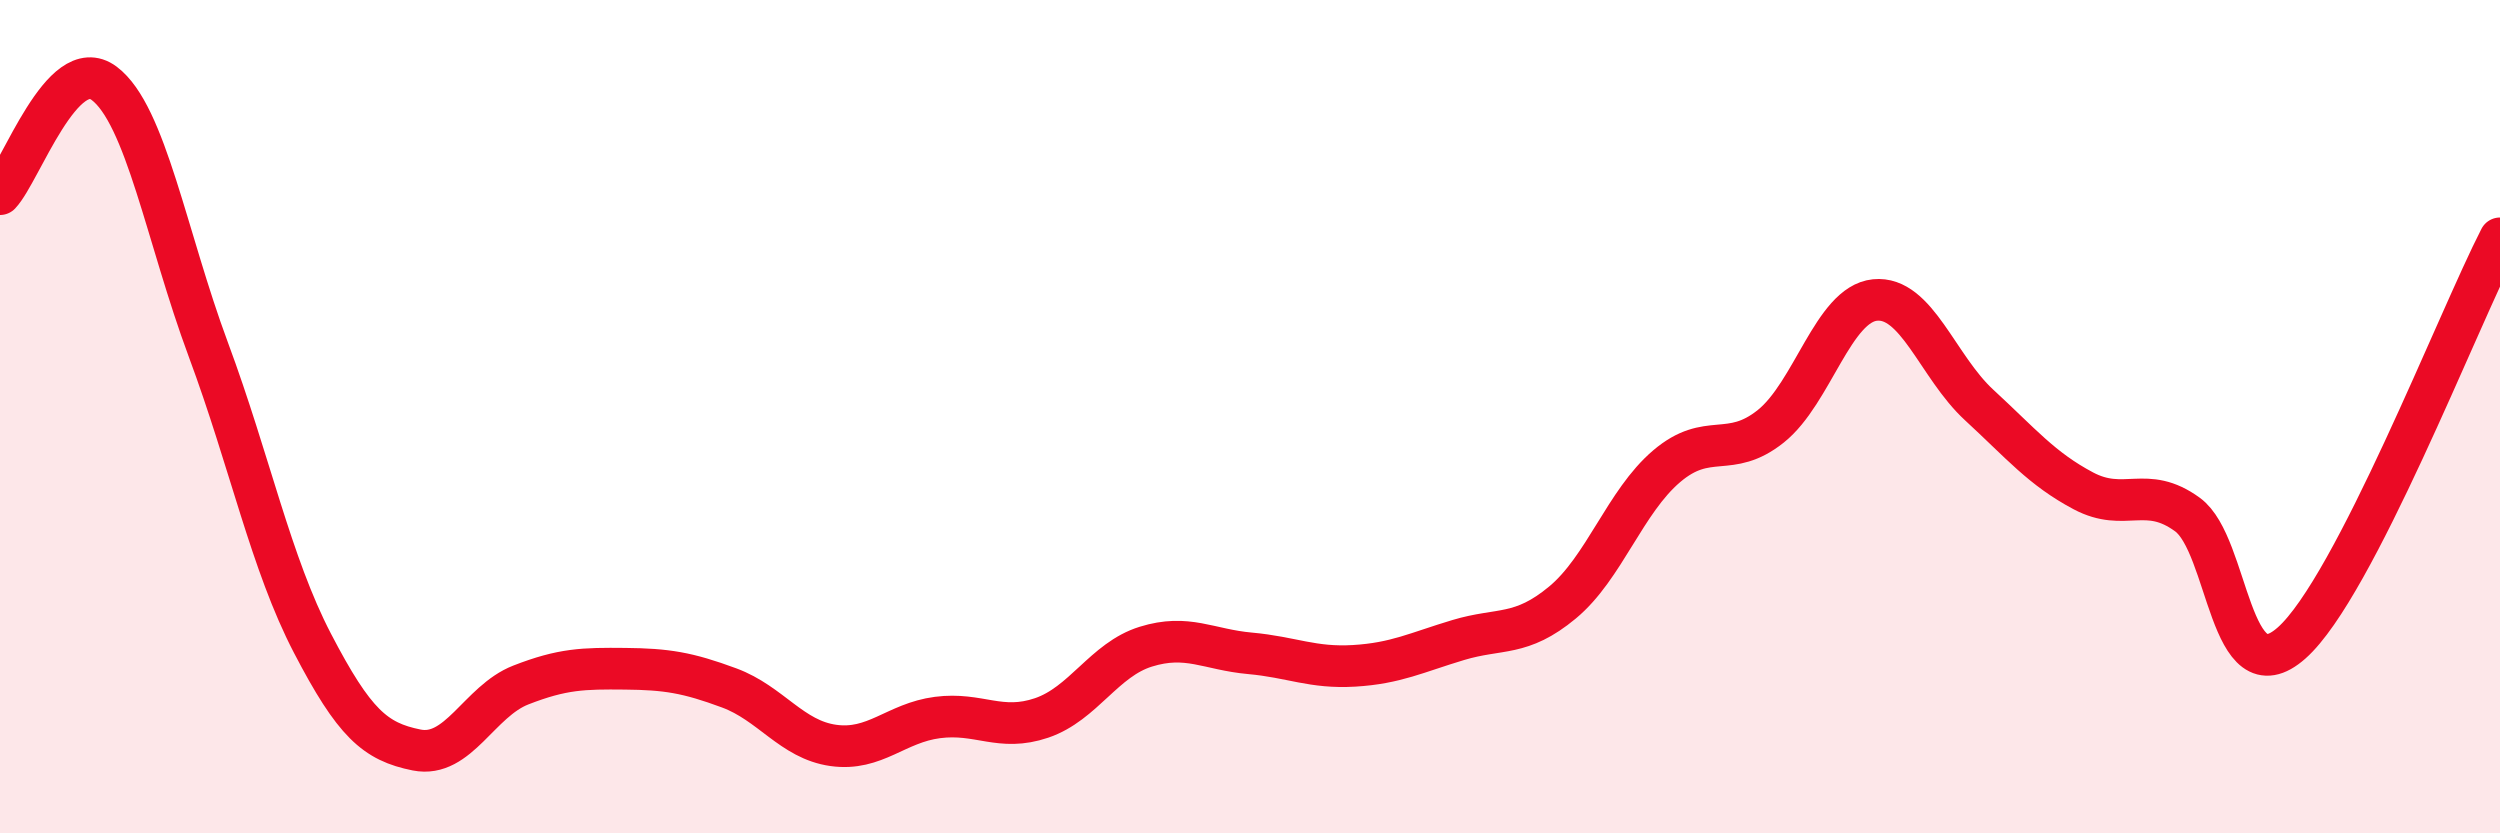 
    <svg width="60" height="20" viewBox="0 0 60 20" xmlns="http://www.w3.org/2000/svg">
      <path
        d="M 0,4.66 C 0.5,4.13 1.5,1.25 2.5,2 C 3.5,2.75 4,5.7 5,8.39 C 6,11.08 6.5,13.52 7.5,15.44 C 8.5,17.36 9,17.8 10,18 C 11,18.2 11.5,16.83 12.5,16.44 C 13.5,16.05 14,16.04 15,16.05 C 16,16.06 16.5,16.14 17.5,16.51 C 18.5,16.88 19,17.75 20,17.89 C 21,18.03 21.5,17.35 22.5,17.22 C 23.5,17.09 24,17.57 25,17.23 C 26,16.89 26.5,15.83 27.5,15.52 C 28.5,15.21 29,15.59 30,15.68 C 31,15.77 31.5,16.04 32.5,15.98 C 33.5,15.92 34,15.66 35,15.36 C 36,15.06 36.5,15.29 37.5,14.46 C 38.5,13.63 39,12.04 40,11.19 C 41,10.34 41.5,11.03 42.5,10.23 C 43.5,9.43 44,7.3 45,7.2 C 46,7.1 46.5,8.8 47.5,9.72 C 48.5,10.64 49,11.25 50,11.78 C 51,12.31 51.5,11.62 52.5,12.35 C 53.5,13.08 53.5,16.76 55,15.43 C 56.5,14.1 59,7.66 60,5.72L60 20L0 20Z"
        fill="#EB0A25"
        opacity="0.1"
        stroke-linecap="round"
        stroke-linejoin="round"
      />
      <path
        d="M 0,4.66 C 0.5,4.13 1.5,1.25 2.5,2 C 3.5,2.75 4,5.7 5,8.39 C 6,11.08 6.5,13.52 7.5,15.44 C 8.5,17.36 9,17.8 10,18 C 11,18.2 11.5,16.83 12.5,16.44 C 13.5,16.05 14,16.04 15,16.05 C 16,16.06 16.5,16.14 17.5,16.51 C 18.5,16.88 19,17.75 20,17.89 C 21,18.03 21.5,17.35 22.5,17.22 C 23.5,17.09 24,17.57 25,17.23 C 26,16.89 26.5,15.83 27.5,15.52 C 28.5,15.21 29,15.59 30,15.68 C 31,15.77 31.5,16.04 32.5,15.98 C 33.5,15.92 34,15.66 35,15.36 C 36,15.06 36.5,15.29 37.5,14.46 C 38.5,13.63 39,12.04 40,11.19 C 41,10.34 41.5,11.03 42.5,10.23 C 43.5,9.43 44,7.3 45,7.2 C 46,7.1 46.5,8.8 47.5,9.72 C 48.5,10.64 49,11.25 50,11.78 C 51,12.31 51.5,11.62 52.5,12.35 C 53.5,13.08 53.5,16.76 55,15.43 C 56.5,14.1 59,7.66 60,5.72"
        stroke="#EB0A25"
        stroke-width="1"
        fill="none"
        stroke-linecap="round"
        stroke-linejoin="round"
      />
    </svg>
  